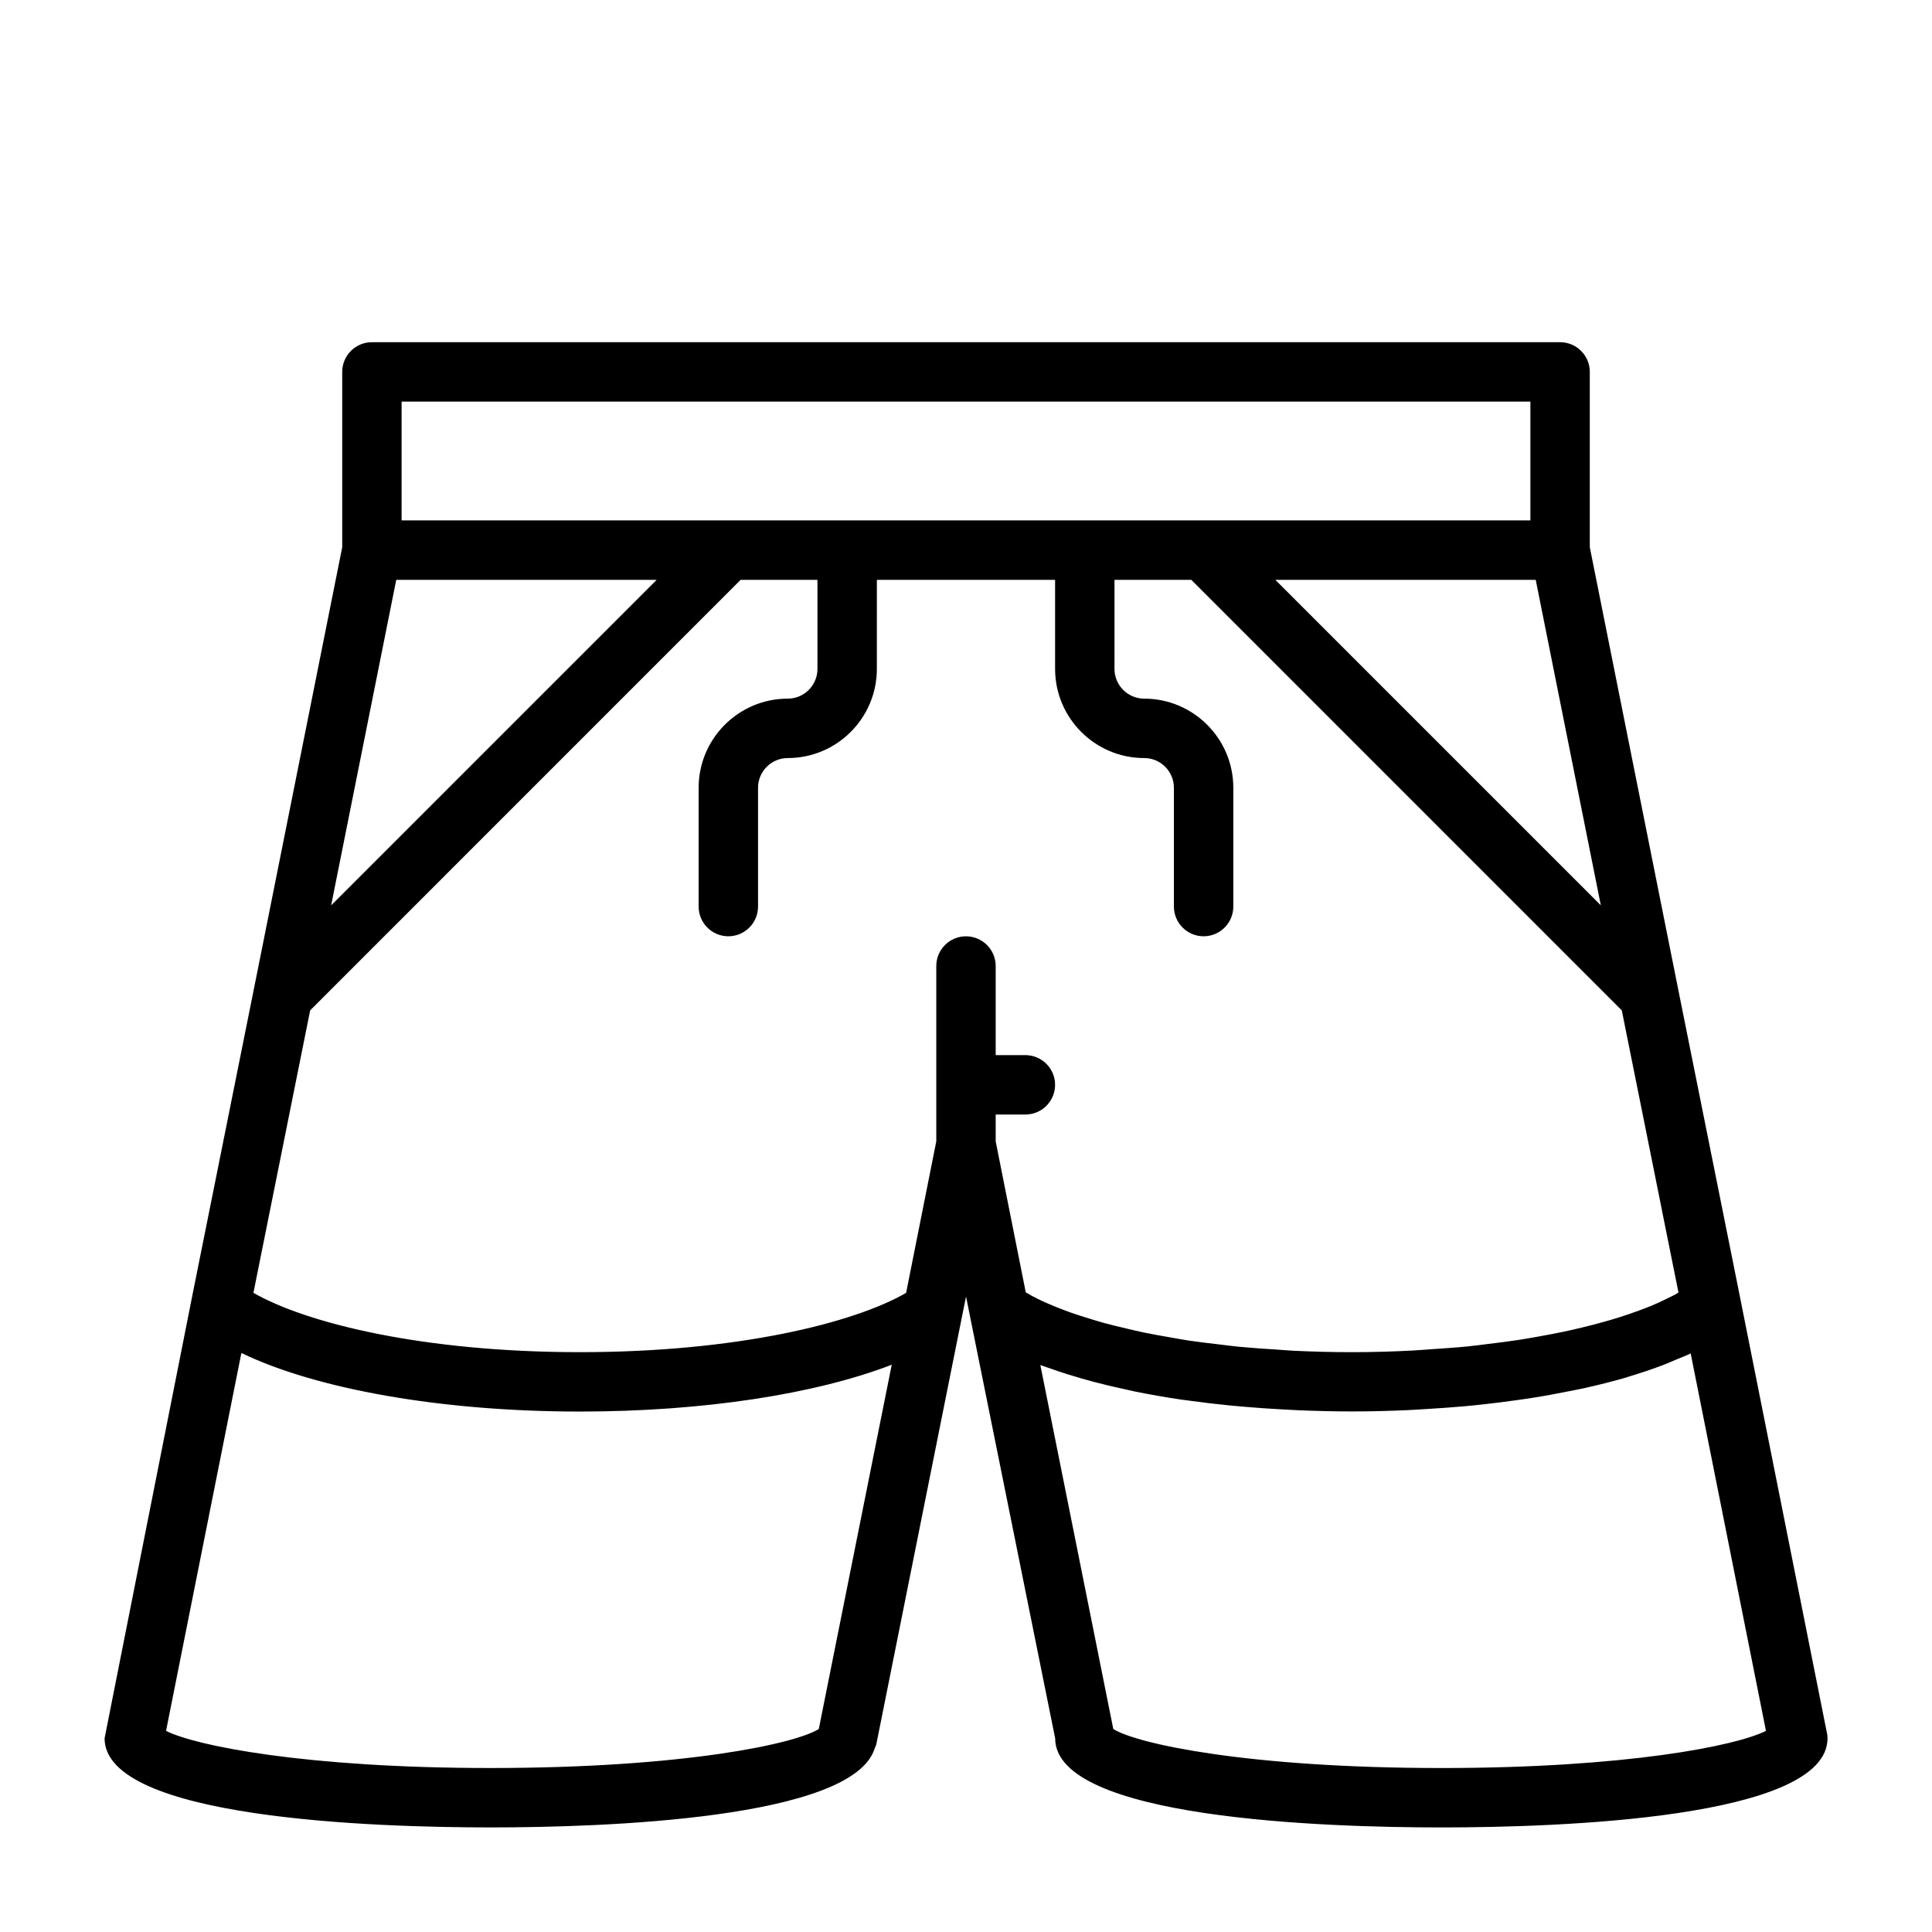 <?xml version="1.0" encoding="UTF-8"?>
<!-- The Best Svg Icon site in the world: iconSvg.co, Visit us! https://iconsvg.co -->
<svg fill="#000000" width="800px" height="800px" version="1.1" viewBox="144 144 512 512" xmlns="http://www.w3.org/2000/svg">
 <path d="m628.13 603.13-22.828-114.46v-0.016l-16.531-82.324-23.457-117.31v-46.461c0-4.344-3.527-7.871-7.871-7.871h-314.88c-4.348 0-7.871 3.523-7.871 7.871v46.461l-23.457 117.31-16.531 82.324v0.016l-22.988 116c0 21.316 71.574 23.617 102.34 23.617 29.473 0 96.195-2.156 101.79-21.066 0.125-0.348 0.316-0.645 0.395-1.008l22.672-113.18 1.102-5.434 1.086 5.434 22.527 111.64c0 21.316 71.574 23.617 102.34 23.617 30.766 0 102.34-2.297 102.34-23.617 0.004-0.52-0.047-1.023-0.156-1.543zm-59.891-219.2-86.262-86.262h69.008zm-317.81-133.5h299.14v31.488h-299.14zm-1.418 47.234h69.008l-86.262 86.262zm-22.812 114.09 114.08-114.09h20.355v23.613c0 4.344-3.543 7.871-7.871 7.871-13.02 0-23.617 10.598-23.617 23.617v31.488c0 4.344 3.527 7.871 7.871 7.871s7.871-3.527 7.871-7.871v-31.488c0-4.344 3.543-7.871 7.871-7.871 13.02 0 23.617-10.598 23.617-23.617l0.004-23.613h47.23v23.613c0 13.02 10.598 23.617 23.617 23.617 4.328 0 7.871 3.527 7.871 7.871v31.488c0 4.344 3.527 7.871 7.871 7.871s7.871-3.527 7.871-7.871v-31.488c0-13.02-10.598-23.617-23.617-23.617-4.328 0-7.871-3.527-7.871-7.871l0.004-23.613h20.355l114.08 114.1 10.723 53.355v0.047l4.297 21.348c-0.301 0.172-0.504 0.348-0.82 0.52-0.676 0.379-1.496 0.738-2.25 1.117-1.355 0.676-2.769 1.34-4.375 2-0.977 0.41-2.062 0.789-3.133 1.195-1.637 0.613-3.352 1.195-5.195 1.777-1.242 0.395-2.551 0.77-3.891 1.148-1.922 0.551-3.953 1.07-6.062 1.574-1.48 0.363-2.992 0.707-4.551 1.039-2.234 0.473-4.582 0.914-6.992 1.34-1.684 0.301-3.336 0.598-5.086 0.867-2.582 0.395-5.32 0.738-8.078 1.07-1.777 0.219-3.512 0.457-5.367 0.645-3.133 0.316-6.438 0.535-9.746 0.754-1.684 0.109-3.273 0.27-4.992 0.348-5.141 0.27-10.434 0.43-15.941 0.43-5.367 0-10.547-0.141-15.555-0.379-1.637-0.078-3.148-0.234-4.754-0.332-3.273-0.203-6.566-0.426-9.668-0.723-1.812-0.172-3.481-0.41-5.211-0.613-2.707-0.316-5.434-0.629-7.981-1.008-1.746-0.27-3.371-0.566-5.055-0.867-2.332-0.41-4.66-0.805-6.832-1.258-1.605-0.332-3.086-0.691-4.613-1.055-2.016-0.473-4.031-0.945-5.887-1.449-1.434-0.395-2.738-0.805-4.078-1.211-1.699-0.52-3.371-1.039-4.914-1.59-1.227-0.441-2.379-0.883-3.496-1.324-1.387-0.551-2.707-1.102-3.922-1.668-1.008-0.473-1.953-0.93-2.832-1.402-0.613-0.332-1.148-0.66-1.699-0.977l-7.965-39.988-0.004-7.133h7.871c4.344 0 7.871-3.527 7.871-7.871s-3.527-7.871-7.871-7.871h-7.871v-23.617c0-4.344-3.527-7.871-7.871-7.871s-7.871 3.527-7.871 7.871v46.477l-7.996 40.148c-13.984 8.059-45.016 15.711-86.469 15.711-41.645 0-72.613-7.731-86.496-15.727zm-38.195 190.95 19.965-100.15c19.82 9.574 52.992 15.523 89.695 15.523 32.777 0 62.488-4.629 82.656-12.406l-19.332 96.527c-6.066 3.875-35.617 10.344-86.941 10.344-49.121 0-78.344-5.918-86.043-9.84zm337.95 9.84c-51.262 0-80.844-6.453-86.922-10.344l-19.332-96.449c0.316 0.125 0.691 0.219 1.008 0.348 0.707 0.27 1.496 0.504 2.234 0.77 2.41 0.852 4.93 1.652 7.559 2.41 1.07 0.316 2.141 0.598 3.242 0.898 2.676 0.707 5.449 1.371 8.312 1.984 0.977 0.203 1.906 0.441 2.898 0.645 3.856 0.77 7.856 1.48 11.996 2.094 0.754 0.109 1.543 0.188 2.312 0.301 3.449 0.473 6.977 0.898 10.598 1.258 1.402 0.141 2.816 0.27 4.25 0.379 3.211 0.27 6.473 0.504 9.793 0.676 1.418 0.078 2.801 0.156 4.234 0.219 4.66 0.188 9.383 0.316 14.199 0.316 5.102 0 10.109-0.141 15.035-0.363 1.621-0.078 3.195-0.188 4.801-0.285 3.305-0.203 6.566-0.426 9.762-0.707 1.777-0.156 3.527-0.348 5.273-0.535 2.977-0.332 5.871-0.691 8.738-1.102 1.684-0.234 3.352-0.473 4.977-0.738 2.961-0.473 5.793-1.023 8.598-1.574 1.34-0.27 2.723-0.52 4.031-0.805 3.969-0.883 7.777-1.828 11.352-2.867 0.457-0.141 0.852-0.301 1.309-0.426 3.102-0.945 6.047-1.938 8.785-2.992 1.07-0.41 2.016-0.852 3.023-1.273 1.34-0.566 2.785-1.102 4.031-1.699l19.949 100.01c-7.703 3.938-36.922 9.855-86.047 9.855z"/>
</svg>